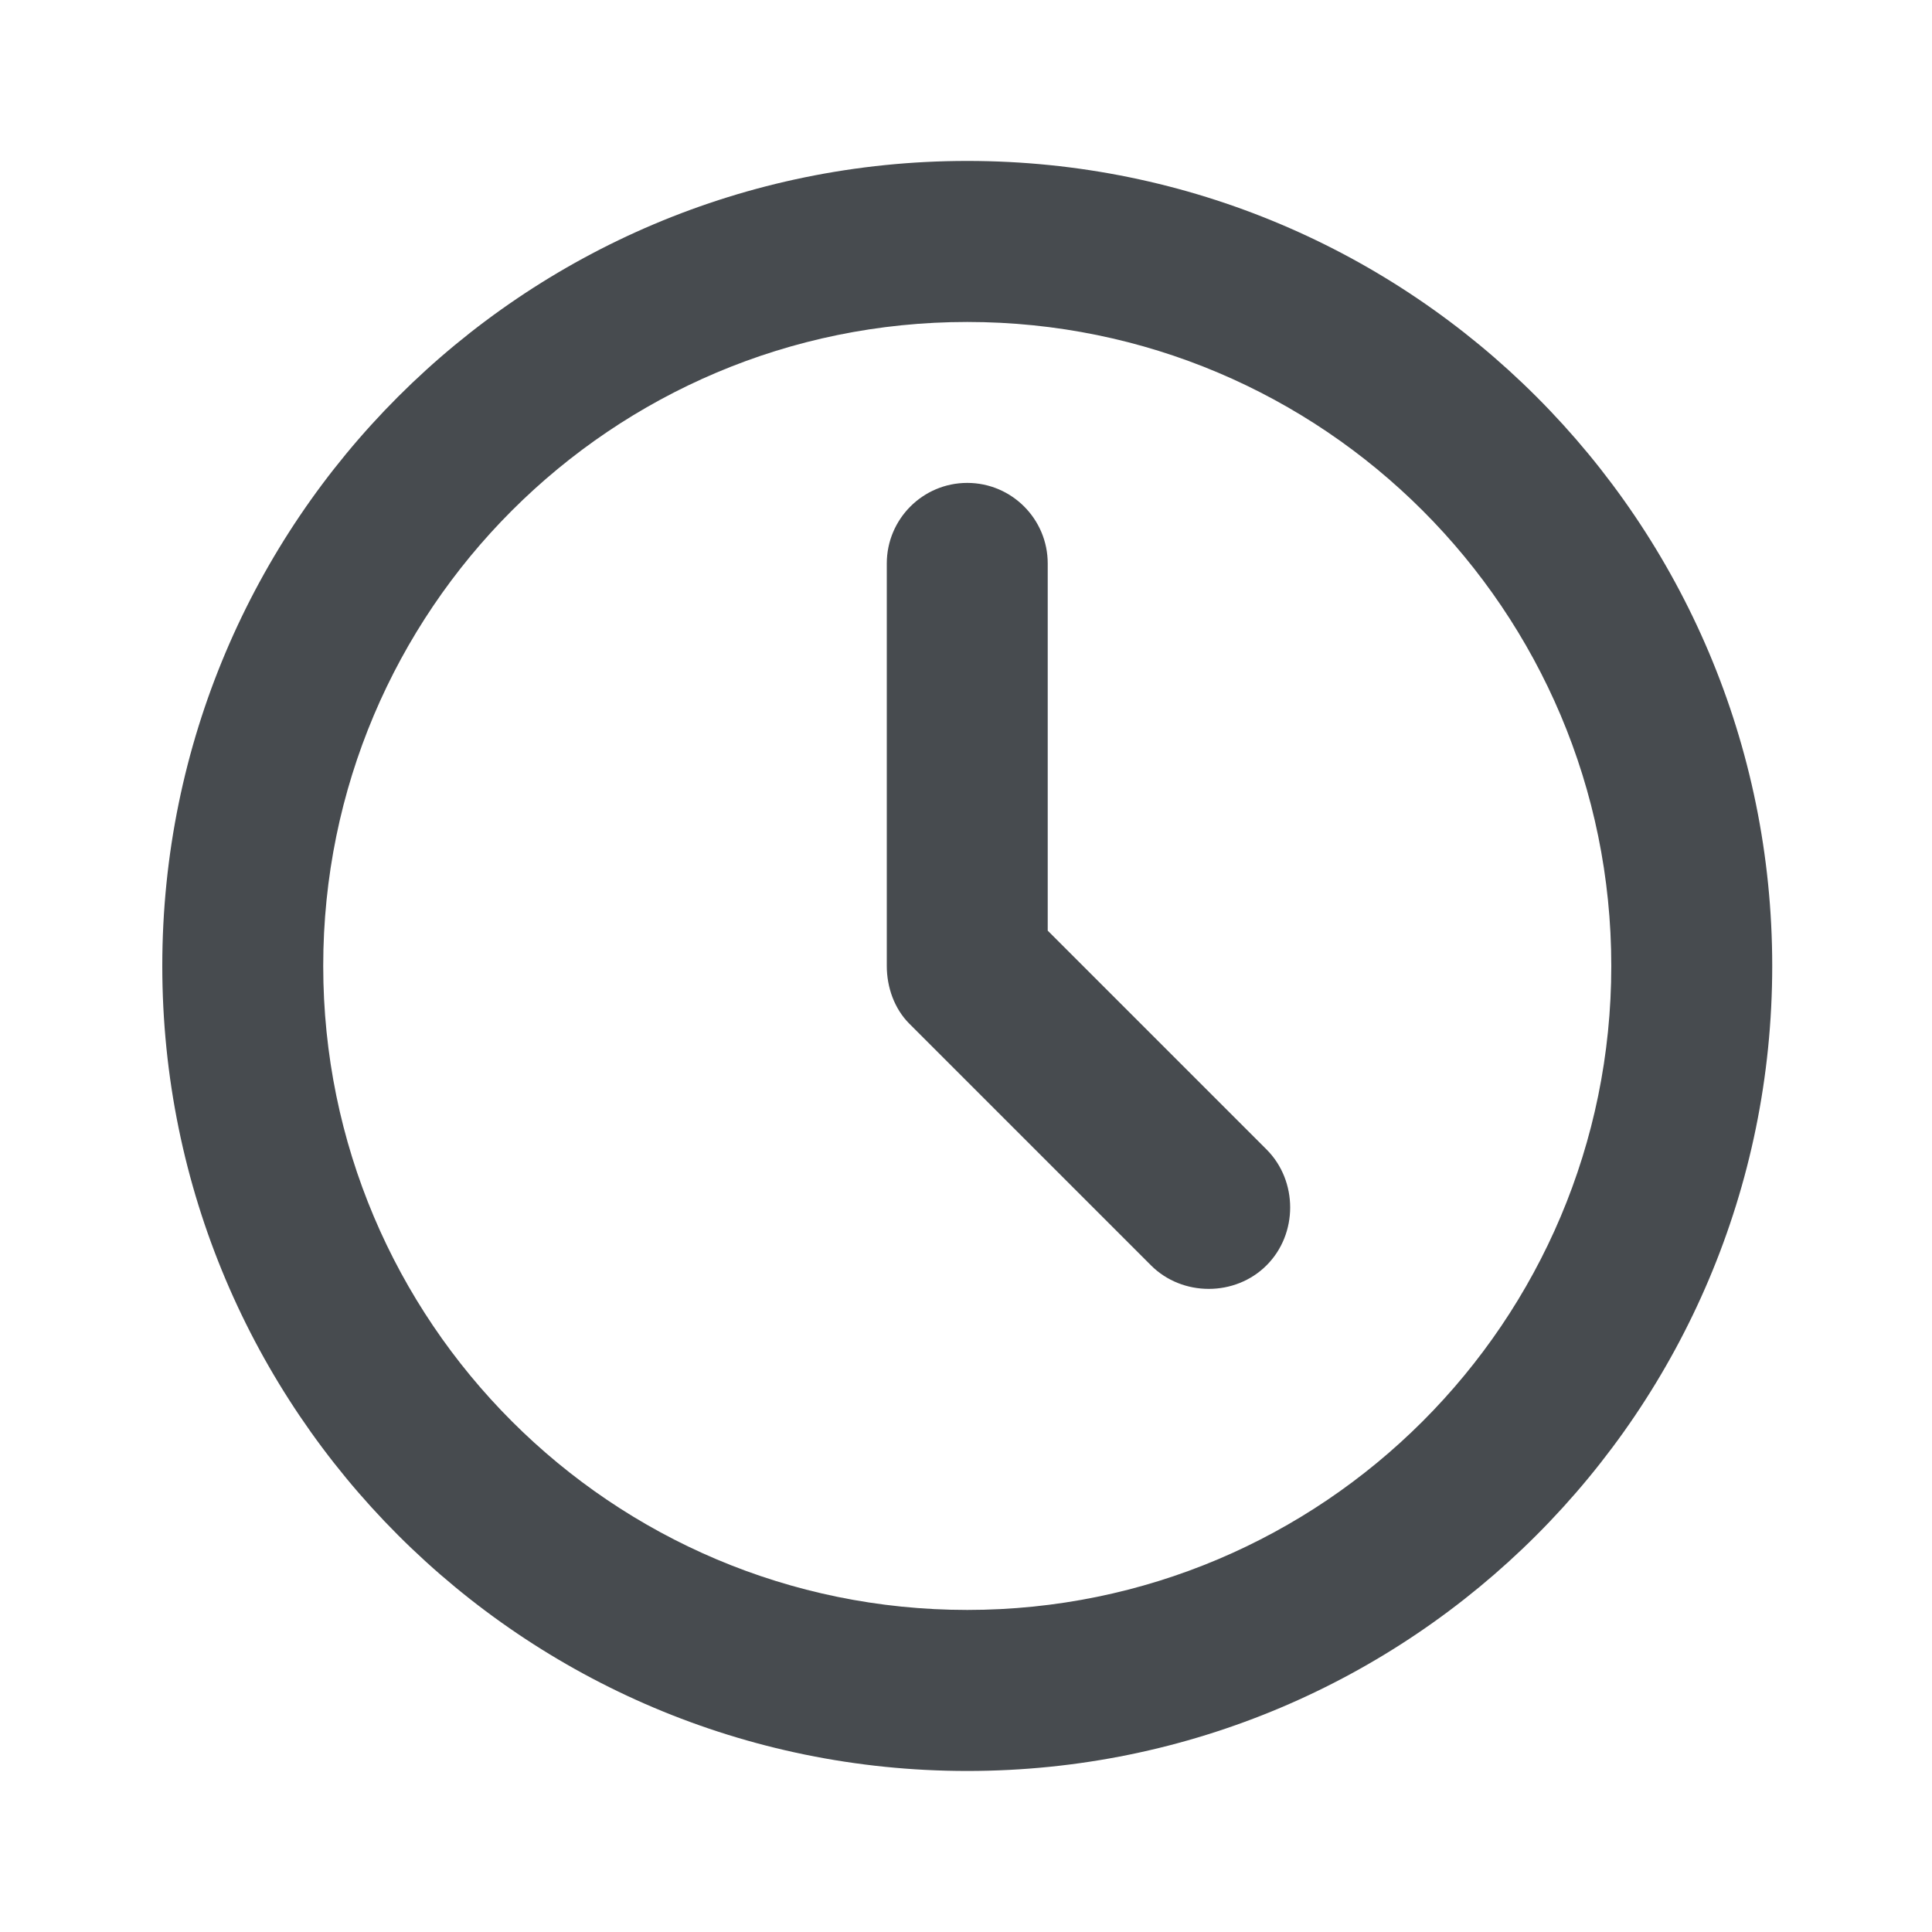 <svg width="20" height="20" viewBox="0 0 20 20" fill="none" xmlns="http://www.w3.org/2000/svg">
<path d="M10.013 1.666C5.411 1.666 1.68 5.397 1.68 9.999C1.68 14.602 5.411 18.333 10.013 18.333C14.615 18.333 18.346 14.602 18.346 9.999C18.346 5.397 14.615 1.666 10.013 1.666ZM10.013 3.333C13.695 3.333 16.68 6.318 16.68 9.999C16.68 13.681 13.695 16.666 10.013 16.666C6.331 16.666 3.346 13.681 3.346 9.999C3.346 6.318 6.331 3.333 10.013 3.333ZM10.013 4.999C9.553 4.999 9.18 5.373 9.18 5.833V9.999C9.18 10.22 9.258 10.442 9.414 10.598L11.914 13.098C12.239 13.424 12.787 13.424 13.112 13.098C13.437 12.773 13.437 12.226 13.112 11.9L10.846 9.634V5.833C10.846 5.373 10.473 4.999 10.013 4.999Z" fill="#474B4F"/>
</svg>
